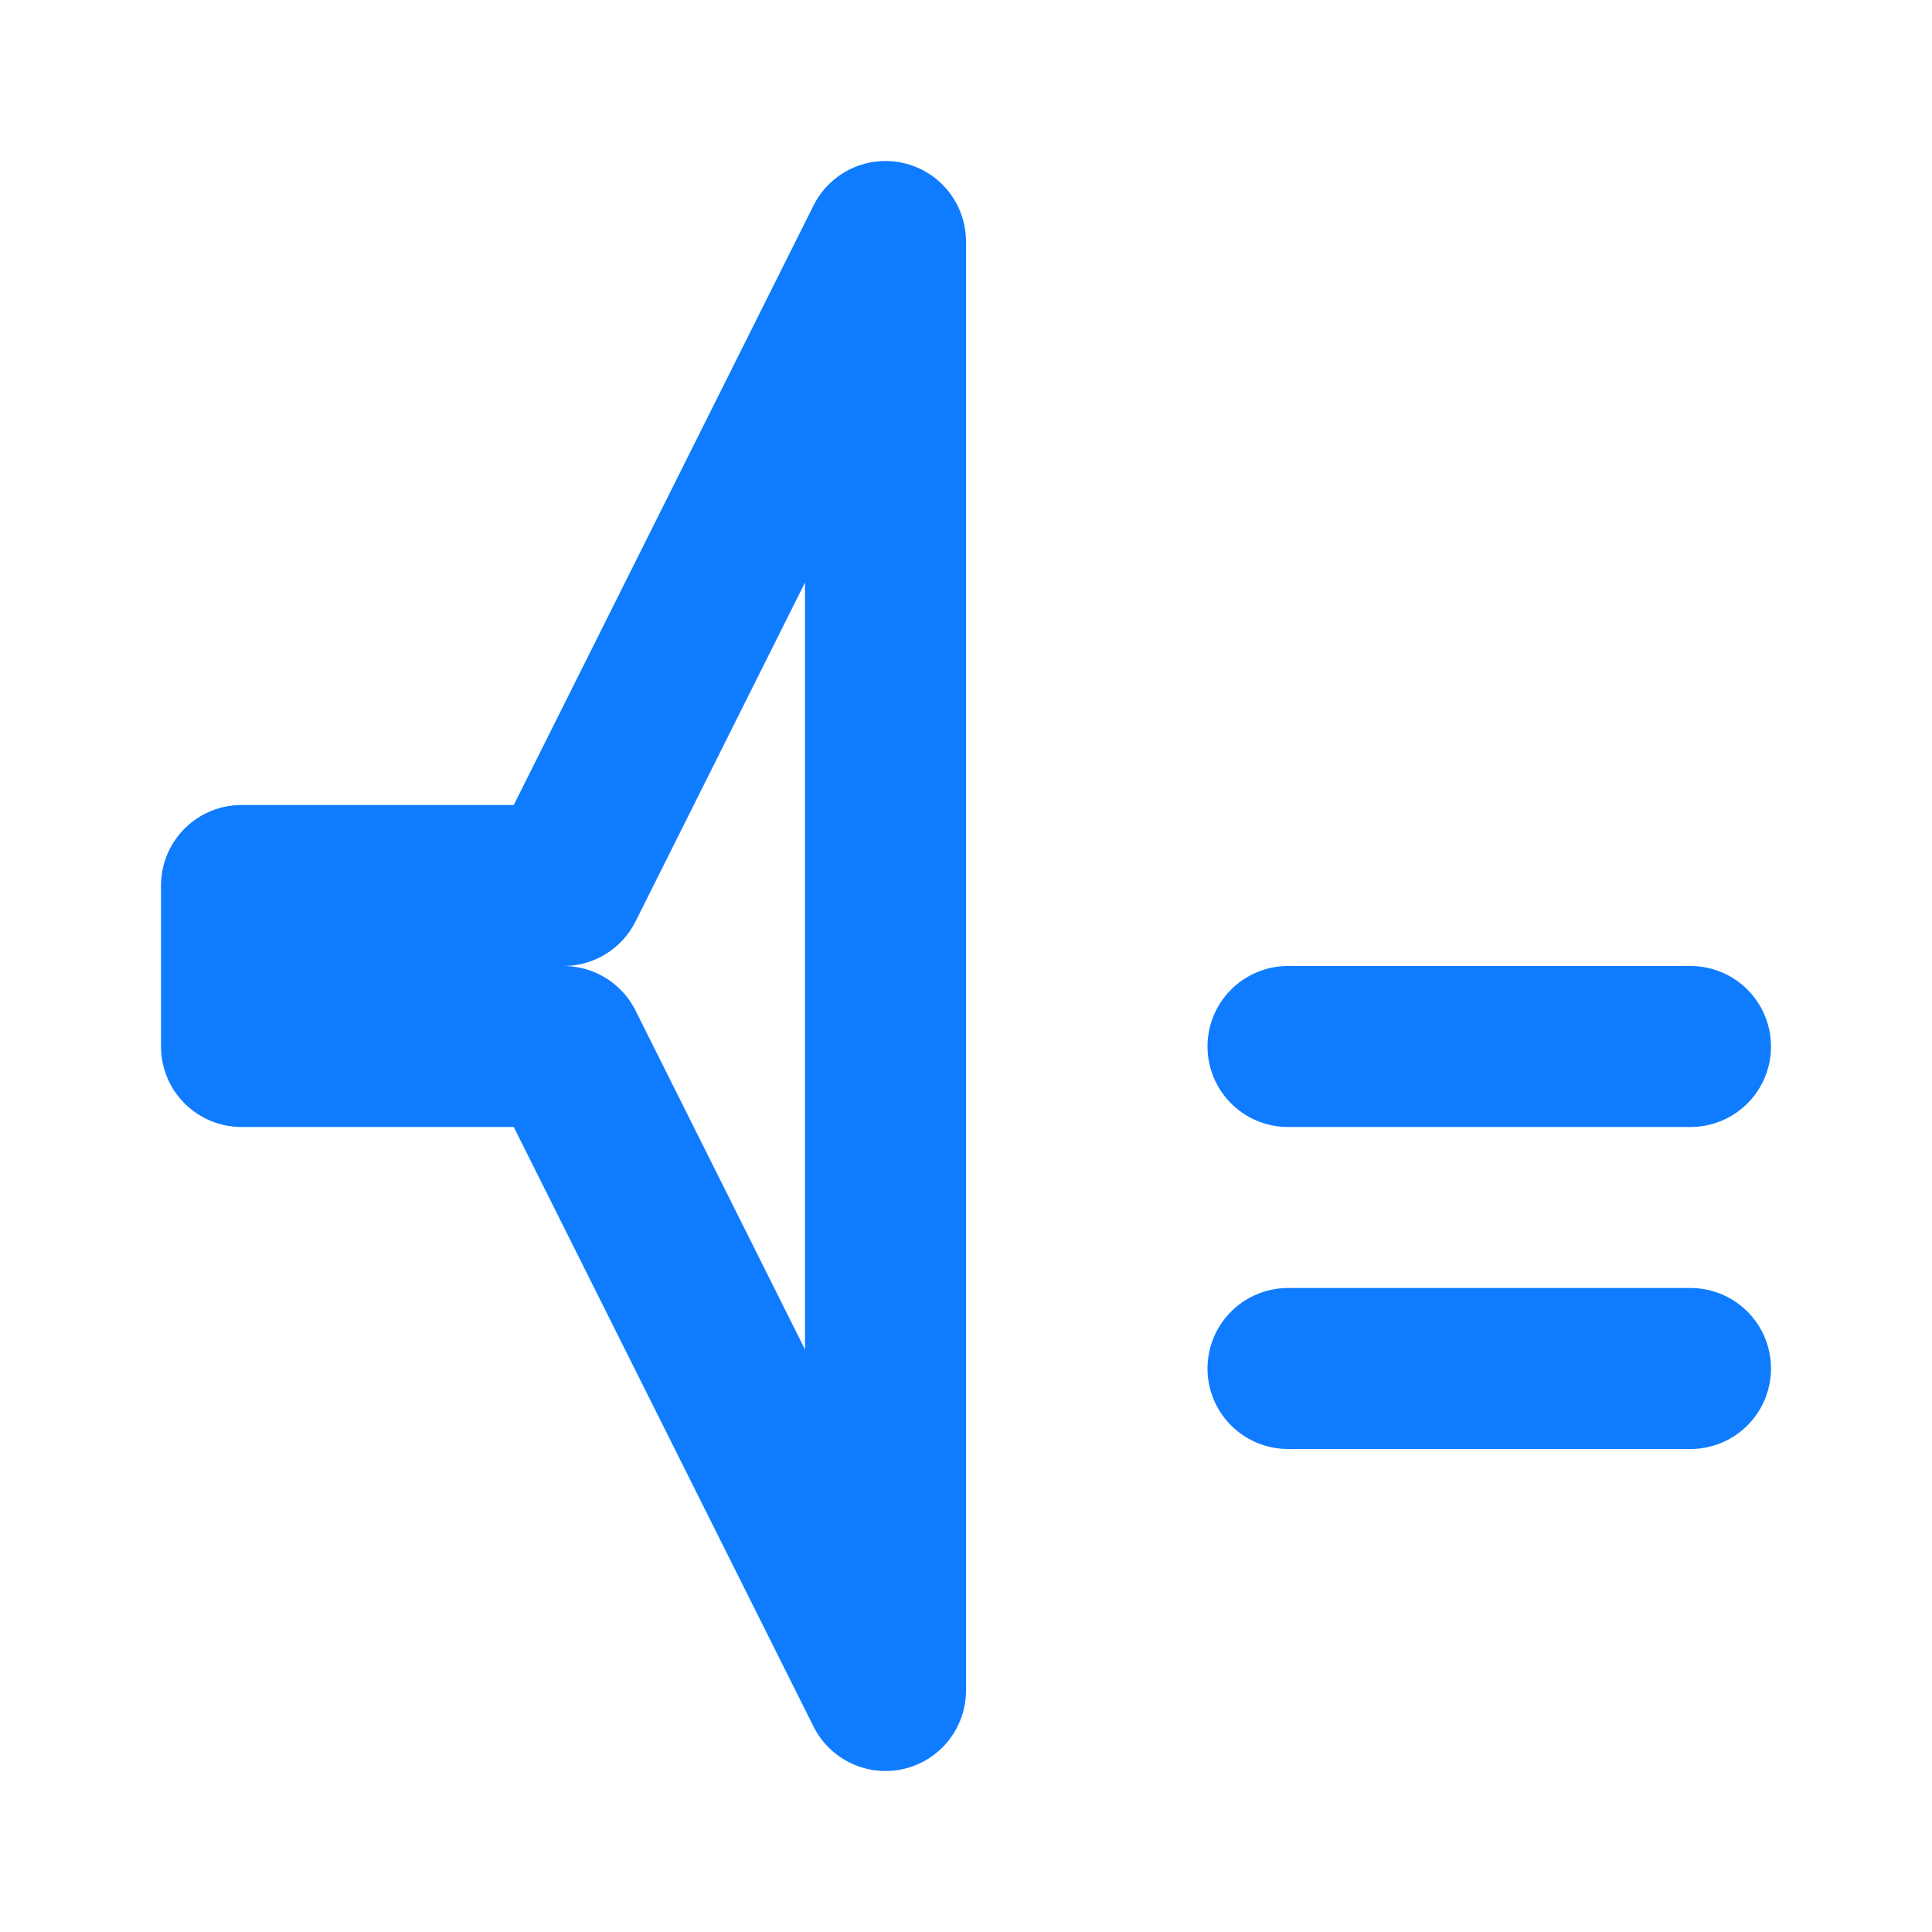 <svg xmlns="http://www.w3.org/2000/svg" width="26" height="26" viewBox="0 0 24 24">
  <g fill="none" stroke="#0f7cff" stroke-width="2" stroke-linecap="round" stroke-linejoin="round">
    <path d="M3 11h4l4-8v18l-4-8H3zM16 13h5M16 17h5"/></g></svg>